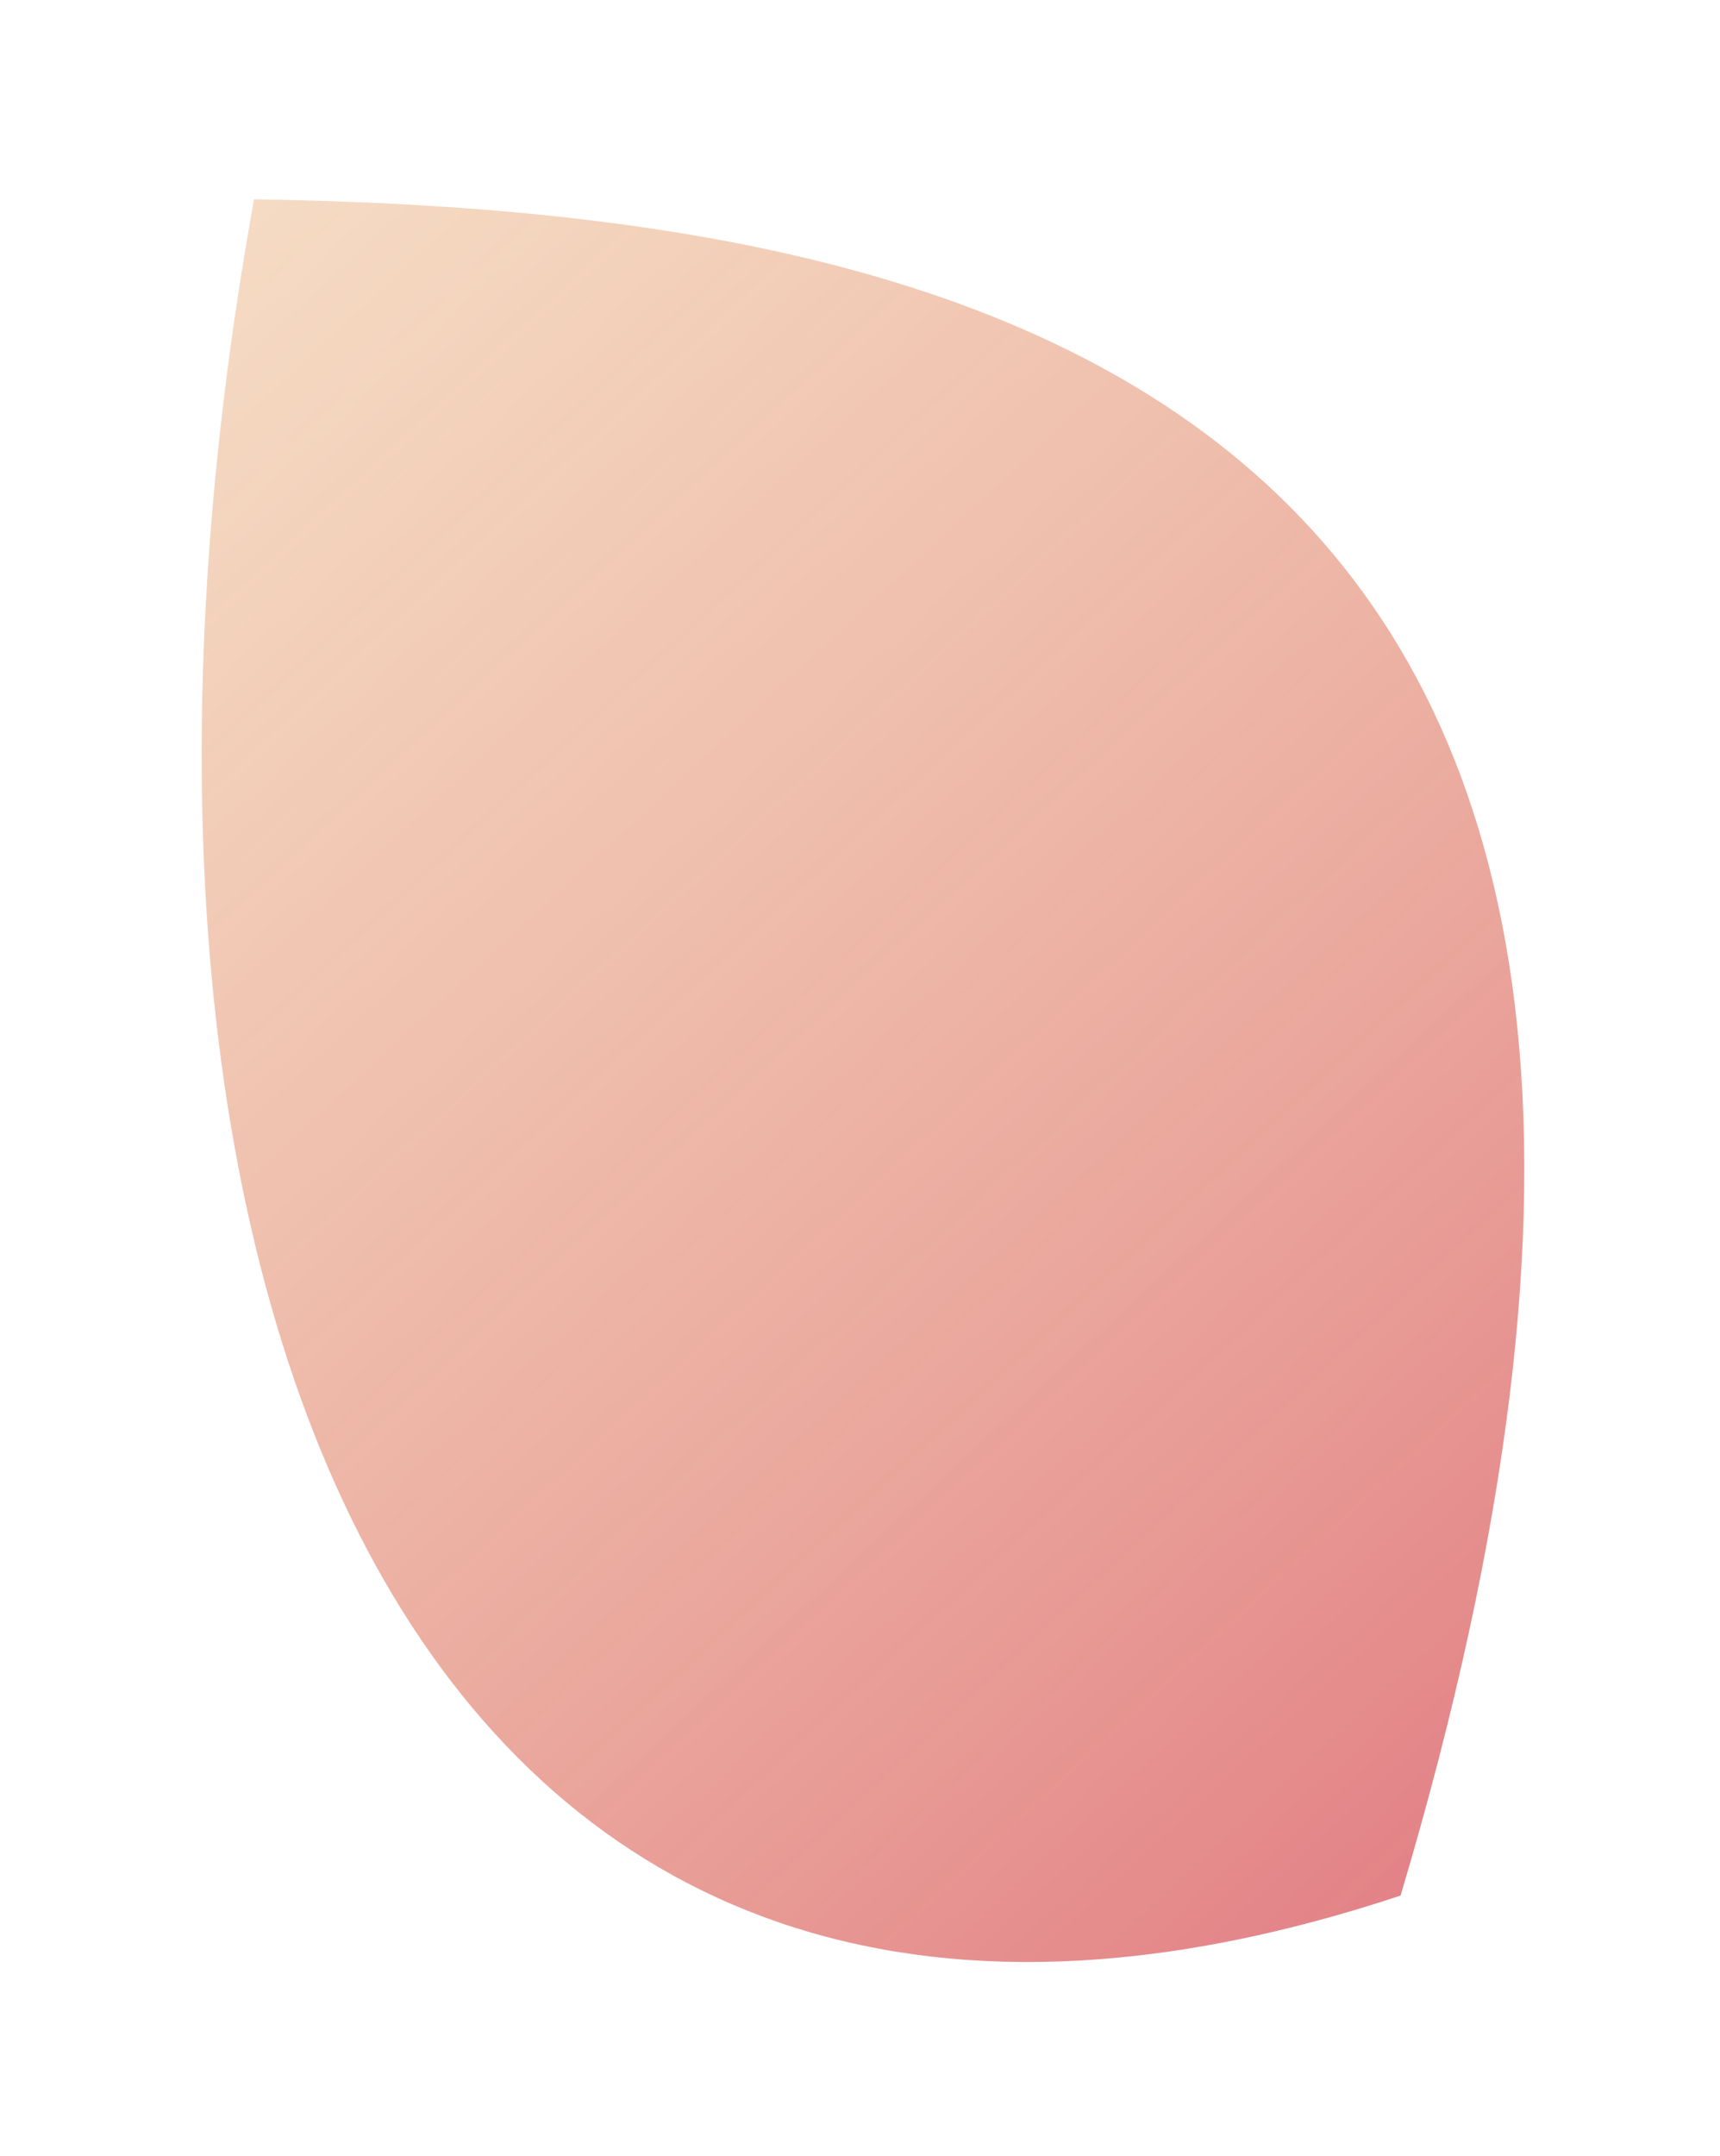 <?xml version="1.0" encoding="UTF-8"?> <svg xmlns="http://www.w3.org/2000/svg" width="178" height="223" viewBox="0 0 178 223" fill="none"> <g filter="url(#filter0_f_1132_13)"> <path d="M26.291 20.611C5.75 133.931 43.238 229.856 144.943 196.061C190.77 42.405 104.781 21.835 26.291 20.611Z" fill="url(#paint0_linear_1132_13)" fill-opacity="0.8"></path> </g> <defs> <filter id="filter0_f_1132_13" x="0.872" y="0.611" width="176.877" height="222.325" filterUnits="userSpaceOnUse" color-interpolation-filters="sRGB"> <feFlood flood-opacity="0" result="BackgroundImageFix"></feFlood> <feBlend mode="normal" in="SourceGraphic" in2="BackgroundImageFix" result="shape"></feBlend> <feGaussianBlur stdDeviation="10" result="effect1_foregroundBlur_1132_13"></feGaussianBlur> </filter> <linearGradient id="paint0_linear_1132_13" x1="-26.654" y1="-30.759" x2="165.739" y2="176.889" gradientUnits="userSpaceOnUse"> <stop stop-color="#EDC67B" stop-opacity="0.38"></stop> <stop offset="1" stop-color="#DC6369"></stop> </linearGradient> </defs> </svg> 